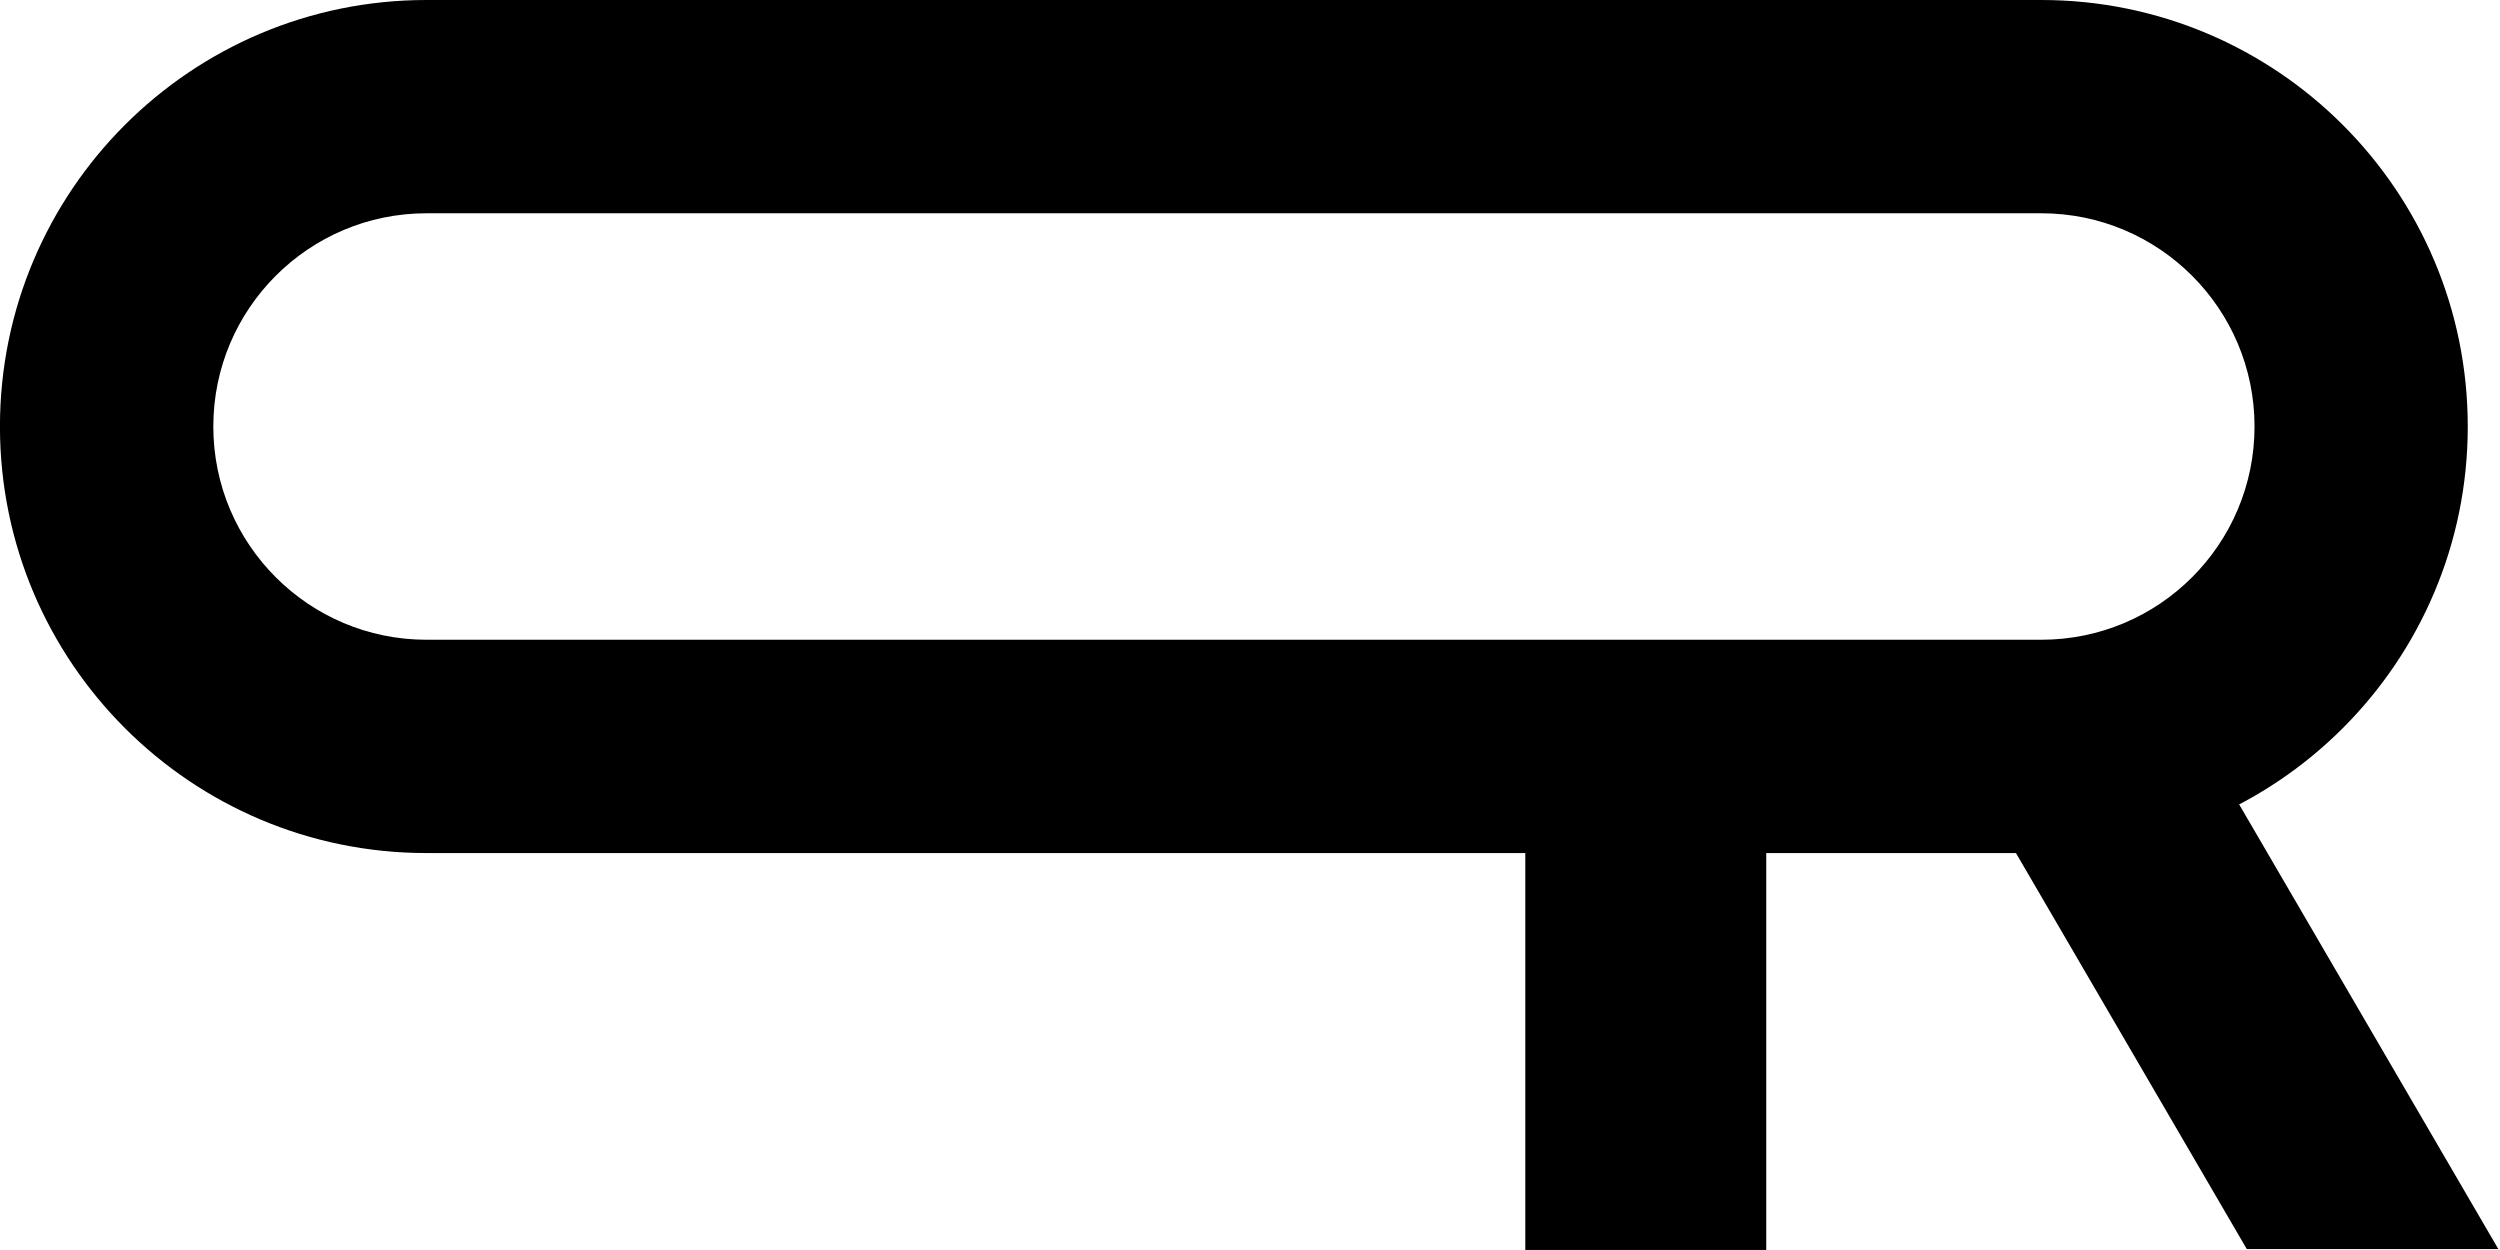 <svg fill="none" height="29" viewBox="0 0 58 29" width="58" xmlns="http://www.w3.org/2000/svg"><g fill="#000"><path d="m47.356 0c5.465 0 9.896 4.43 9.896 9.896-0 5.465-4.431 9.895-9.896 9.895h-37.461c-5.465 0-9.895-4.431-9.896-9.895 0-5.465 4.43-9.896 9.896-9.896zm-37.46 4.948c-2.732 0-4.947 2.215-4.947 4.947 0 2.732 2.215 4.947 4.947 4.947h37.462c2.732-0 4.947-2.215 4.947-4.947 0-2.732-2.215-4.947-4.947-4.947z"/><path d="m51.782 18.377h-5.836l6.18 10.602h5.836z"/><path d="m35.387 18.366h5.59v10.633h-5.59z"/></g></svg>